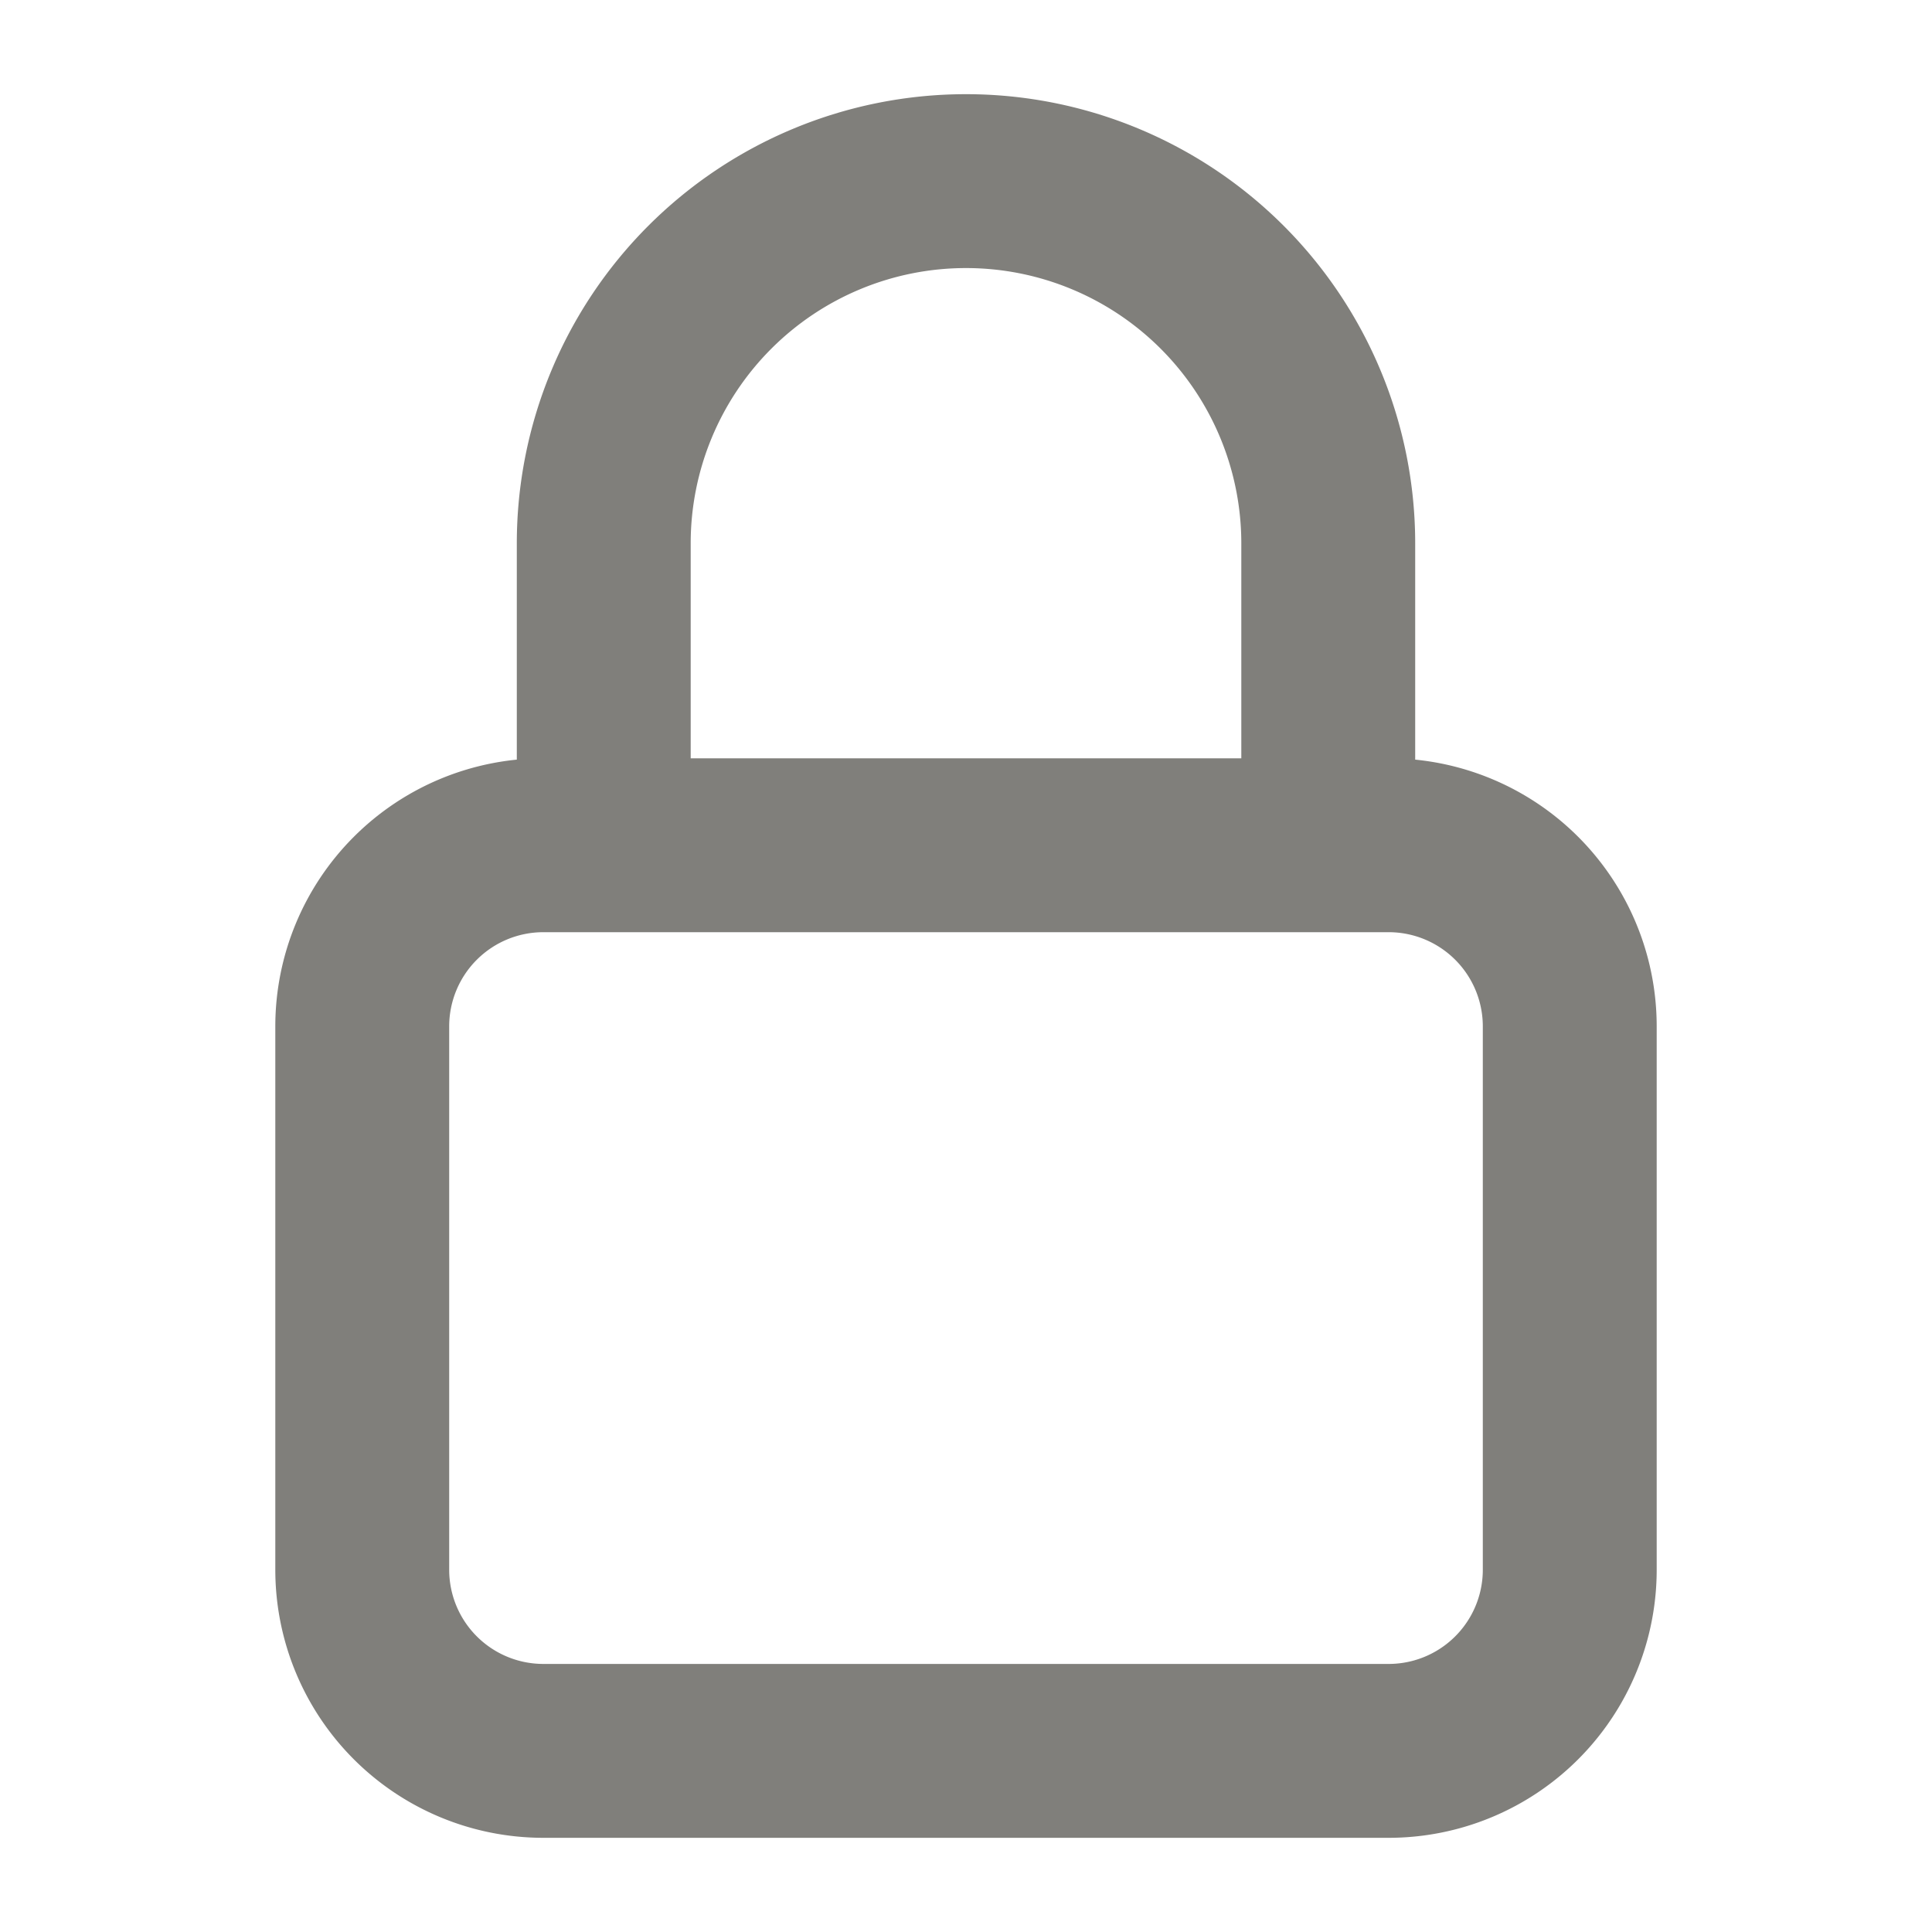 <svg xmlns="http://www.w3.org/2000/svg" width="20" height="20" fill="none"><path stroke="#807F7B" stroke-linecap="round" stroke-linejoin="round" stroke-width="1.8" d="M13.75 8.75V5.625a3.75 3.75 0 0 0-7.5 0V8.75m-.625 9.375h8.75a1.875 1.875 0 0 0 1.875-1.875v-5.625a1.875 1.875 0 0 0-1.875-1.875h-8.75a1.875 1.875 0 0 0-1.875 1.875v5.625a1.875 1.875 0 0 0 1.875 1.875Z"/></svg>